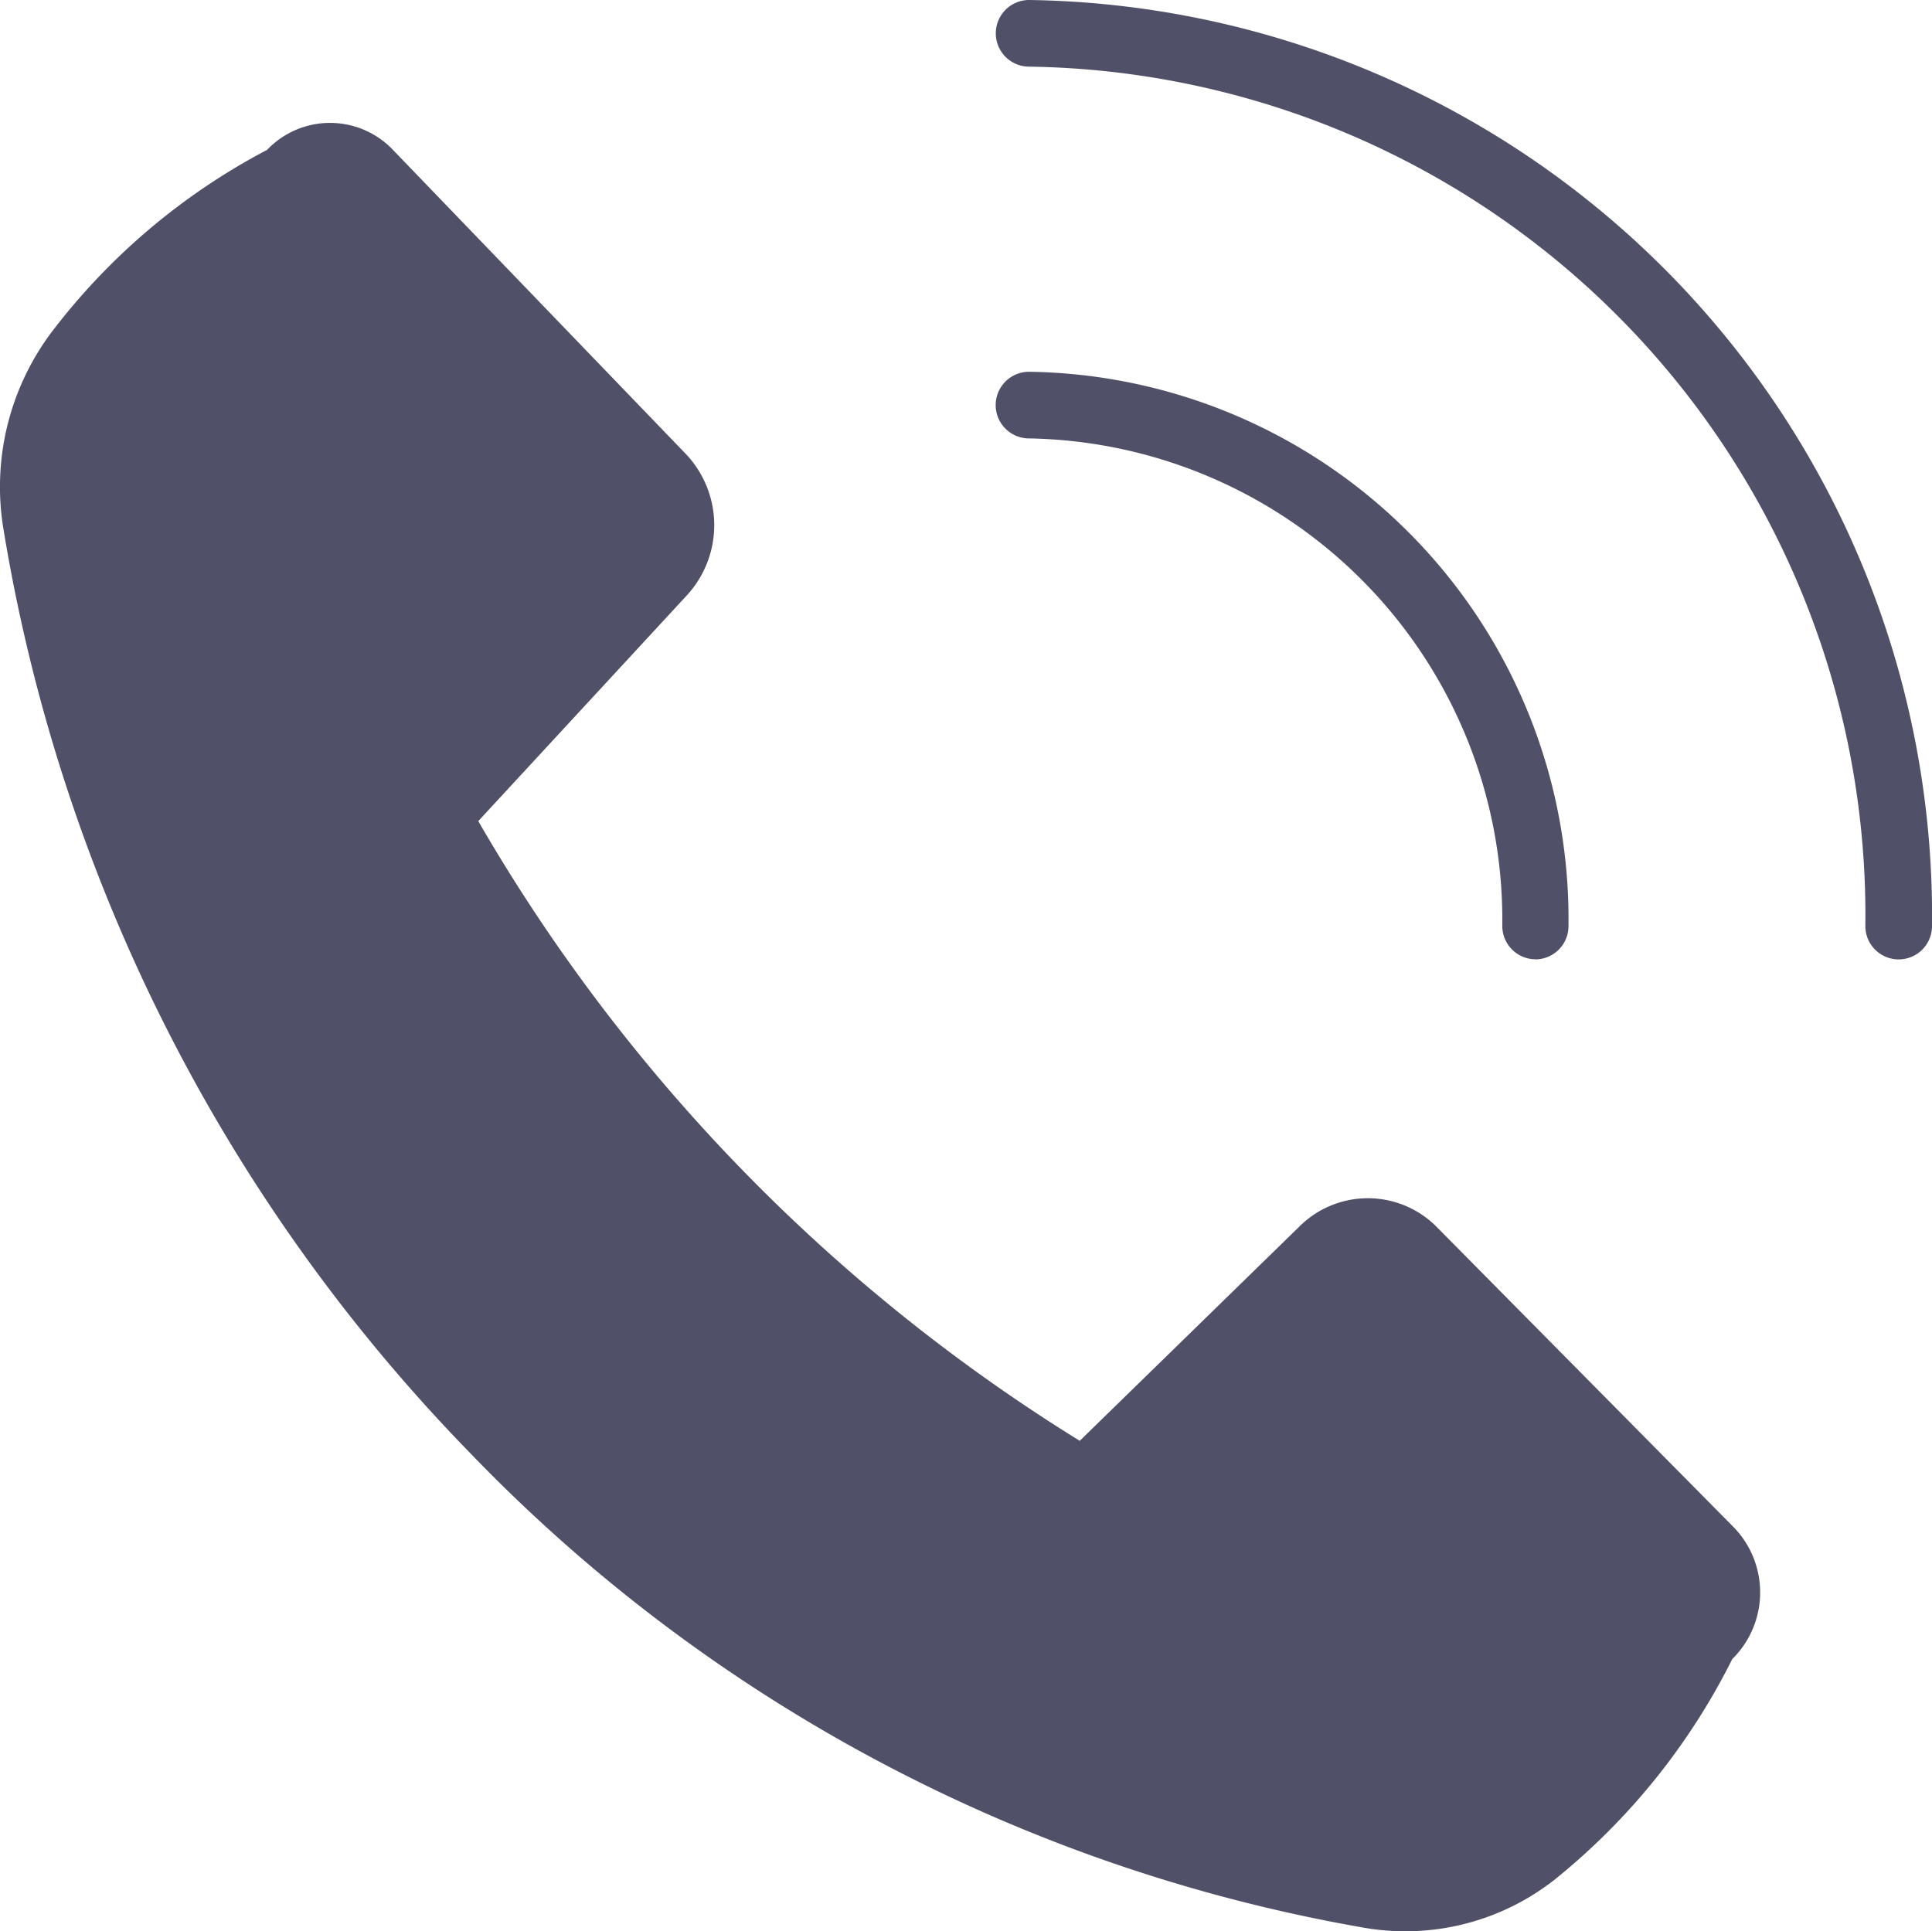 <svg xmlns="http://www.w3.org/2000/svg" width="16.986" height="16.982" viewBox="0 0 16.986 16.982">
  <g id="Layer_3" data-name="Layer 3" transform="translate(0 0)">
    <path id="Path_3620" data-name="Path 3620" d="M40.828,11.436a.293.293,0,0,1-.293-.293,7.461,7.461,0,0,0-7.352-7.557.293.293,0,0,1,0-.586,8.054,8.054,0,0,1,7.938,8.149A.293.293,0,0,1,40.828,11.436Z" transform="translate(-24.135 -3)" fill="#505168"/>
    <path id="Path_3621" data-name="Path 3621" d="M16.491,14.045a.293.293,0,0,1-.293-.293,4.234,4.234,0,0,0-4.161-4.287.293.293,0,0,1,0-.586,4.811,4.811,0,0,1,4.743,4.867.293.293,0,0,1-.29.3ZM18.219,20.2a5.836,5.836,0,0,1-1.555,1.933,2.123,2.123,0,0,1-1.666.43,14.307,14.307,0,0,1-7.879-4.181,15.155,15.155,0,0,1-4.1-8.128,2.266,2.266,0,0,1,.419-1.716,5.713,5.713,0,0,1,1.9-1.61.764.764,0,0,1,1.107,0l2.58,2.679a.911.911,0,0,1,0,1.242L7.195,12.83a15.559,15.559,0,0,0,5.288,5.449l1.93-1.883a.852.852,0,0,1,1.206,0l2.606,2.635a.823.823,0,0,1-.006,1.168Z" transform="translate(-2.99 -5.61)" fill="#505168"/>
  </g>
</svg>
